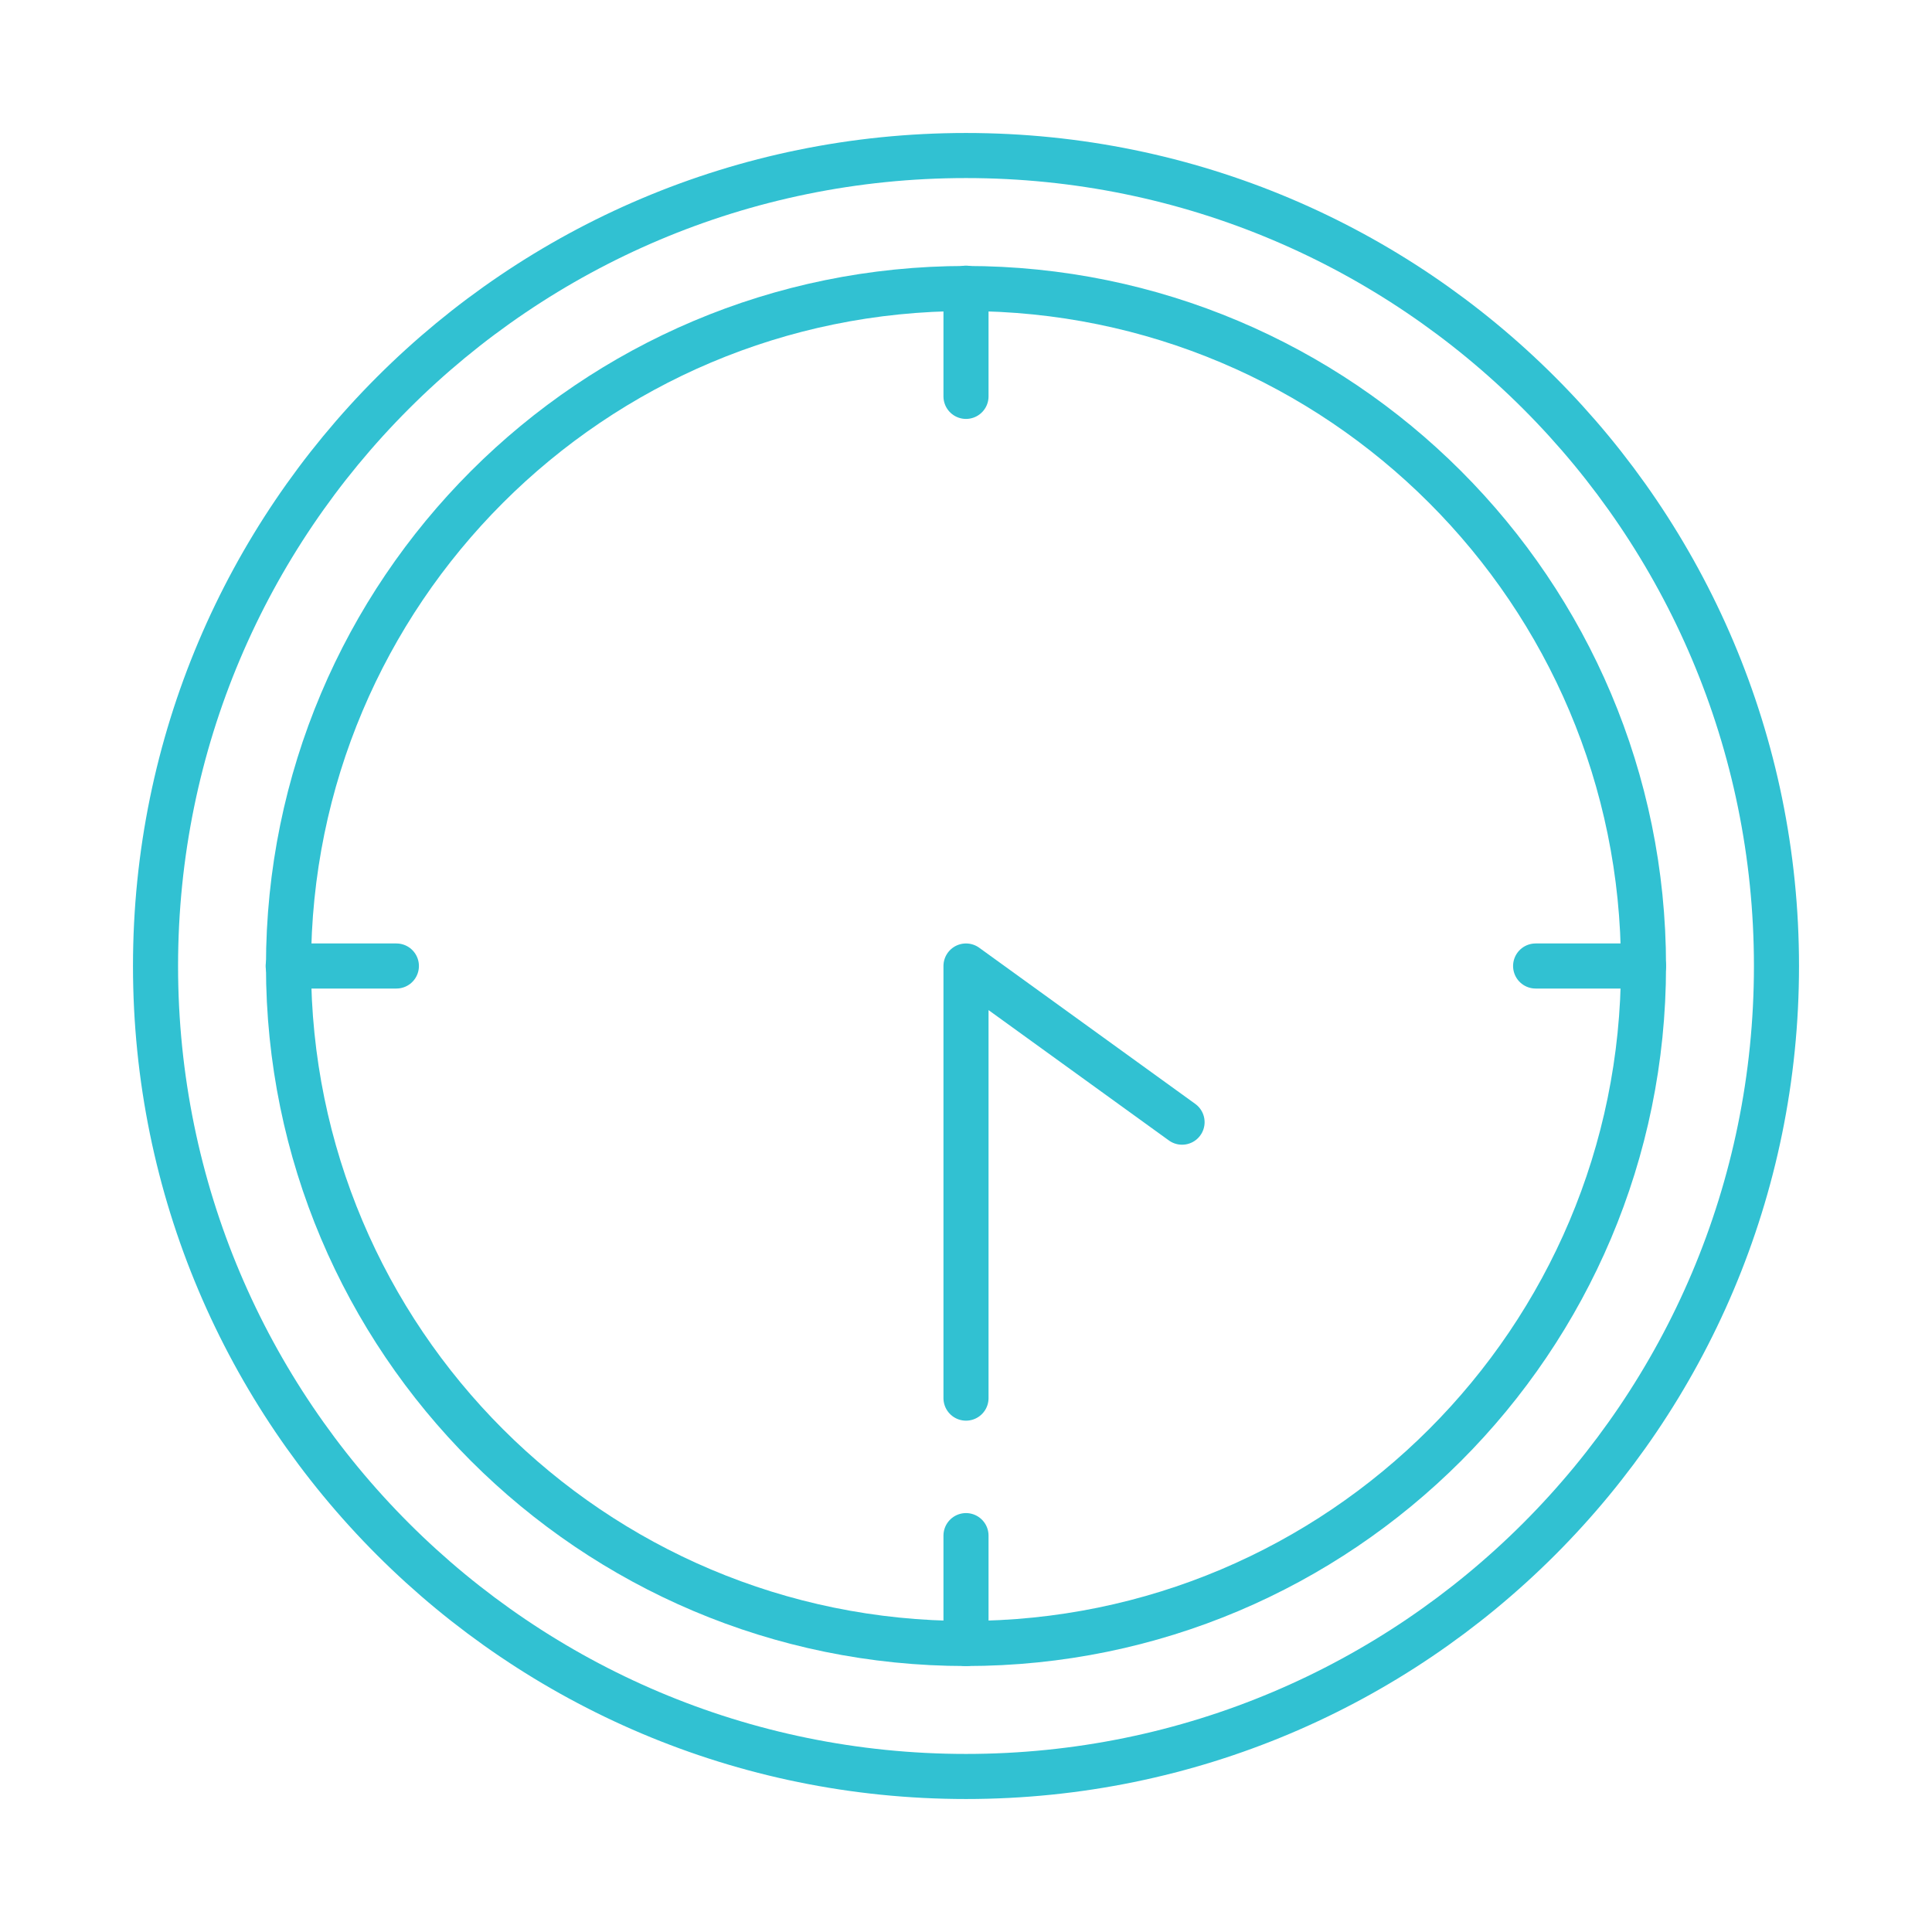 <svg width="60" height="60" viewBox="0 0 60 60" fill="none" xmlns="http://www.w3.org/2000/svg">
<path d="M30 47.69V51.04" stroke="#31C1D2" stroke-width="1.4" stroke-linecap="round" stroke-linejoin="round"/>
<path d="M30 12.31V8.95" stroke="#31C1D2" stroke-width="1.4" stroke-linecap="round" stroke-linejoin="round"/>
<path d="M51.04 30H47.69" stroke="#31C1D2" stroke-width="1.4" stroke-linecap="round" stroke-linejoin="round"/>
<path d="M12.31 30H8.95" stroke="#31C1D2" stroke-width="1.4" stroke-linecap="round" stroke-linejoin="round"/>
<path d="M30 43.42V30L36.71 34.85" stroke="#31C1D2" stroke-width="1.4" stroke-linecap="round" stroke-linejoin="round"/>
<path d="M30 51.04C41.62 51.04 51.04 41.62 51.04 30C51.04 18.38 41.62 8.96 30 8.96C18.38 8.96 8.96 18.38 8.96 30C8.96 41.62 18.38 51.04 30 51.04Z" stroke="#31C1D2" stroke-width="1.4" stroke-linecap="round" stroke-linejoin="round"/>
<path d="M30 55.17C43.901 55.17 55.17 43.901 55.17 30C55.17 16.099 43.901 4.83 30 4.83C16.099 4.83 4.83 16.099 4.83 30C4.83 43.901 16.099 55.17 30 55.17Z" stroke="#31C1D2" stroke-width="1.4" stroke-linecap="round" stroke-linejoin="round"/>
</svg>
